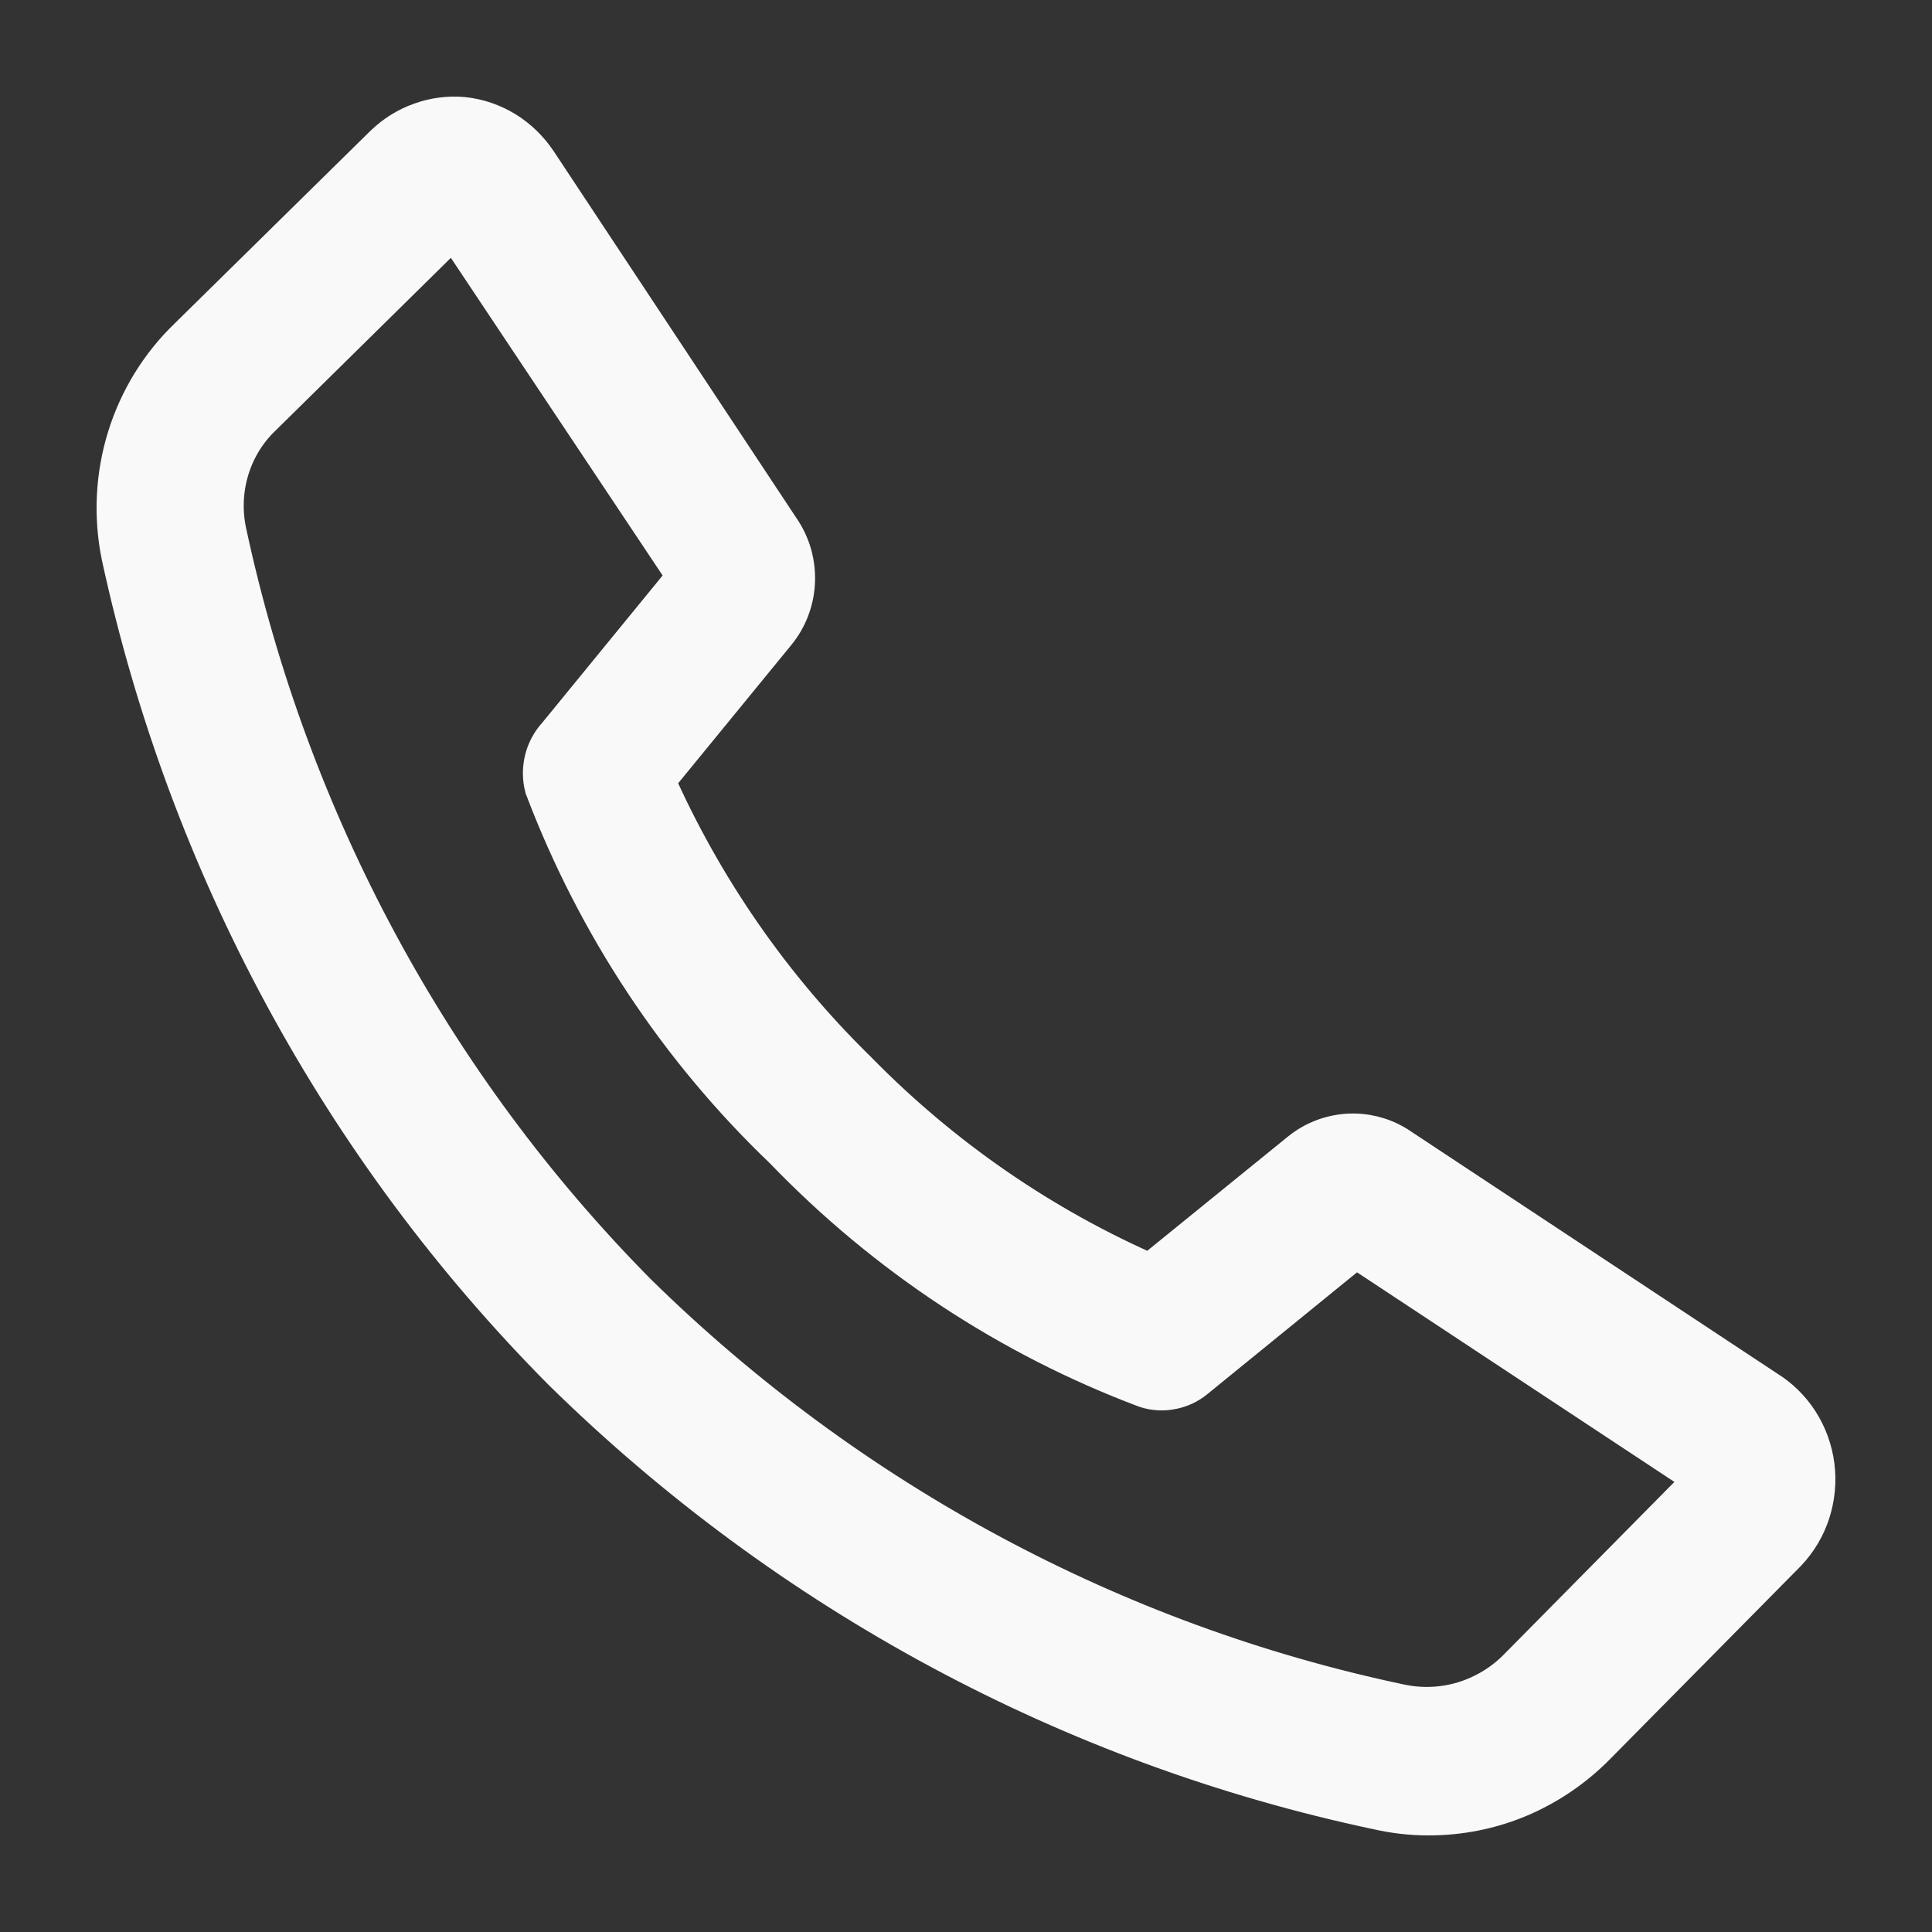 <svg width="16" height="16" viewBox="0 0 16 16" fill="none" xmlns="http://www.w3.org/2000/svg">
<rect x="0" y="0" width="16" height="16" fill="#333333" stroke="none"/>
<path d="M11.825 15C11.689 15 11.553 14.984 11.42 14.954C8.887 14.418 6.552 13.162 4.686 11.329C2.86 9.492 1.593 7.153 1.039 4.595C0.974 4.277 0.99 3.946 1.086 3.635C1.182 3.325 1.354 3.045 1.586 2.822L3.207 1.227C3.29 1.147 3.388 1.085 3.496 1.047C3.603 1.008 3.718 0.993 3.831 1.003C3.949 1.015 4.062 1.054 4.164 1.116C4.266 1.179 4.352 1.263 4.419 1.363L6.445 4.425C6.521 4.544 6.557 4.685 6.549 4.827C6.541 4.968 6.489 5.104 6.4 5.213L5.383 6.456C5.788 7.373 6.362 8.201 7.073 8.896C7.779 9.617 8.614 10.192 9.532 10.591L10.792 9.568C10.898 9.482 11.027 9.432 11.162 9.423C11.296 9.414 11.43 9.447 11.546 9.518L14.605 11.54C14.71 11.604 14.8 11.692 14.867 11.796C14.934 11.901 14.977 12.019 14.993 12.143C15.009 12.267 14.997 12.393 14.959 12.512C14.921 12.631 14.856 12.739 14.771 12.829L13.191 14.428C13.011 14.611 12.798 14.755 12.564 14.854C12.33 14.952 12.079 15.001 11.825 15ZM3.766 1.823L2.146 3.419C2.015 3.543 1.918 3.7 1.865 3.875C1.812 4.049 1.804 4.235 1.842 4.413C2.357 6.813 3.54 9.009 5.249 10.736C7.005 12.461 9.202 13.643 11.586 14.146C11.767 14.185 11.954 14.177 12.131 14.124C12.307 14.07 12.469 13.973 12.599 13.84L14.18 12.24L11.226 10.289L9.872 11.391C9.821 11.433 9.76 11.461 9.695 11.473C9.63 11.486 9.563 11.482 9.5 11.461C8.376 11.038 7.358 10.366 6.518 9.493C5.649 8.663 4.974 7.643 4.544 6.51C4.526 6.441 4.526 6.369 4.543 6.3C4.56 6.231 4.594 6.168 4.642 6.116L5.736 4.778L3.766 1.823Z" fill="#F9F9F9" stroke="#F9F9F9" stroke-width="0.4"/>
</svg>
